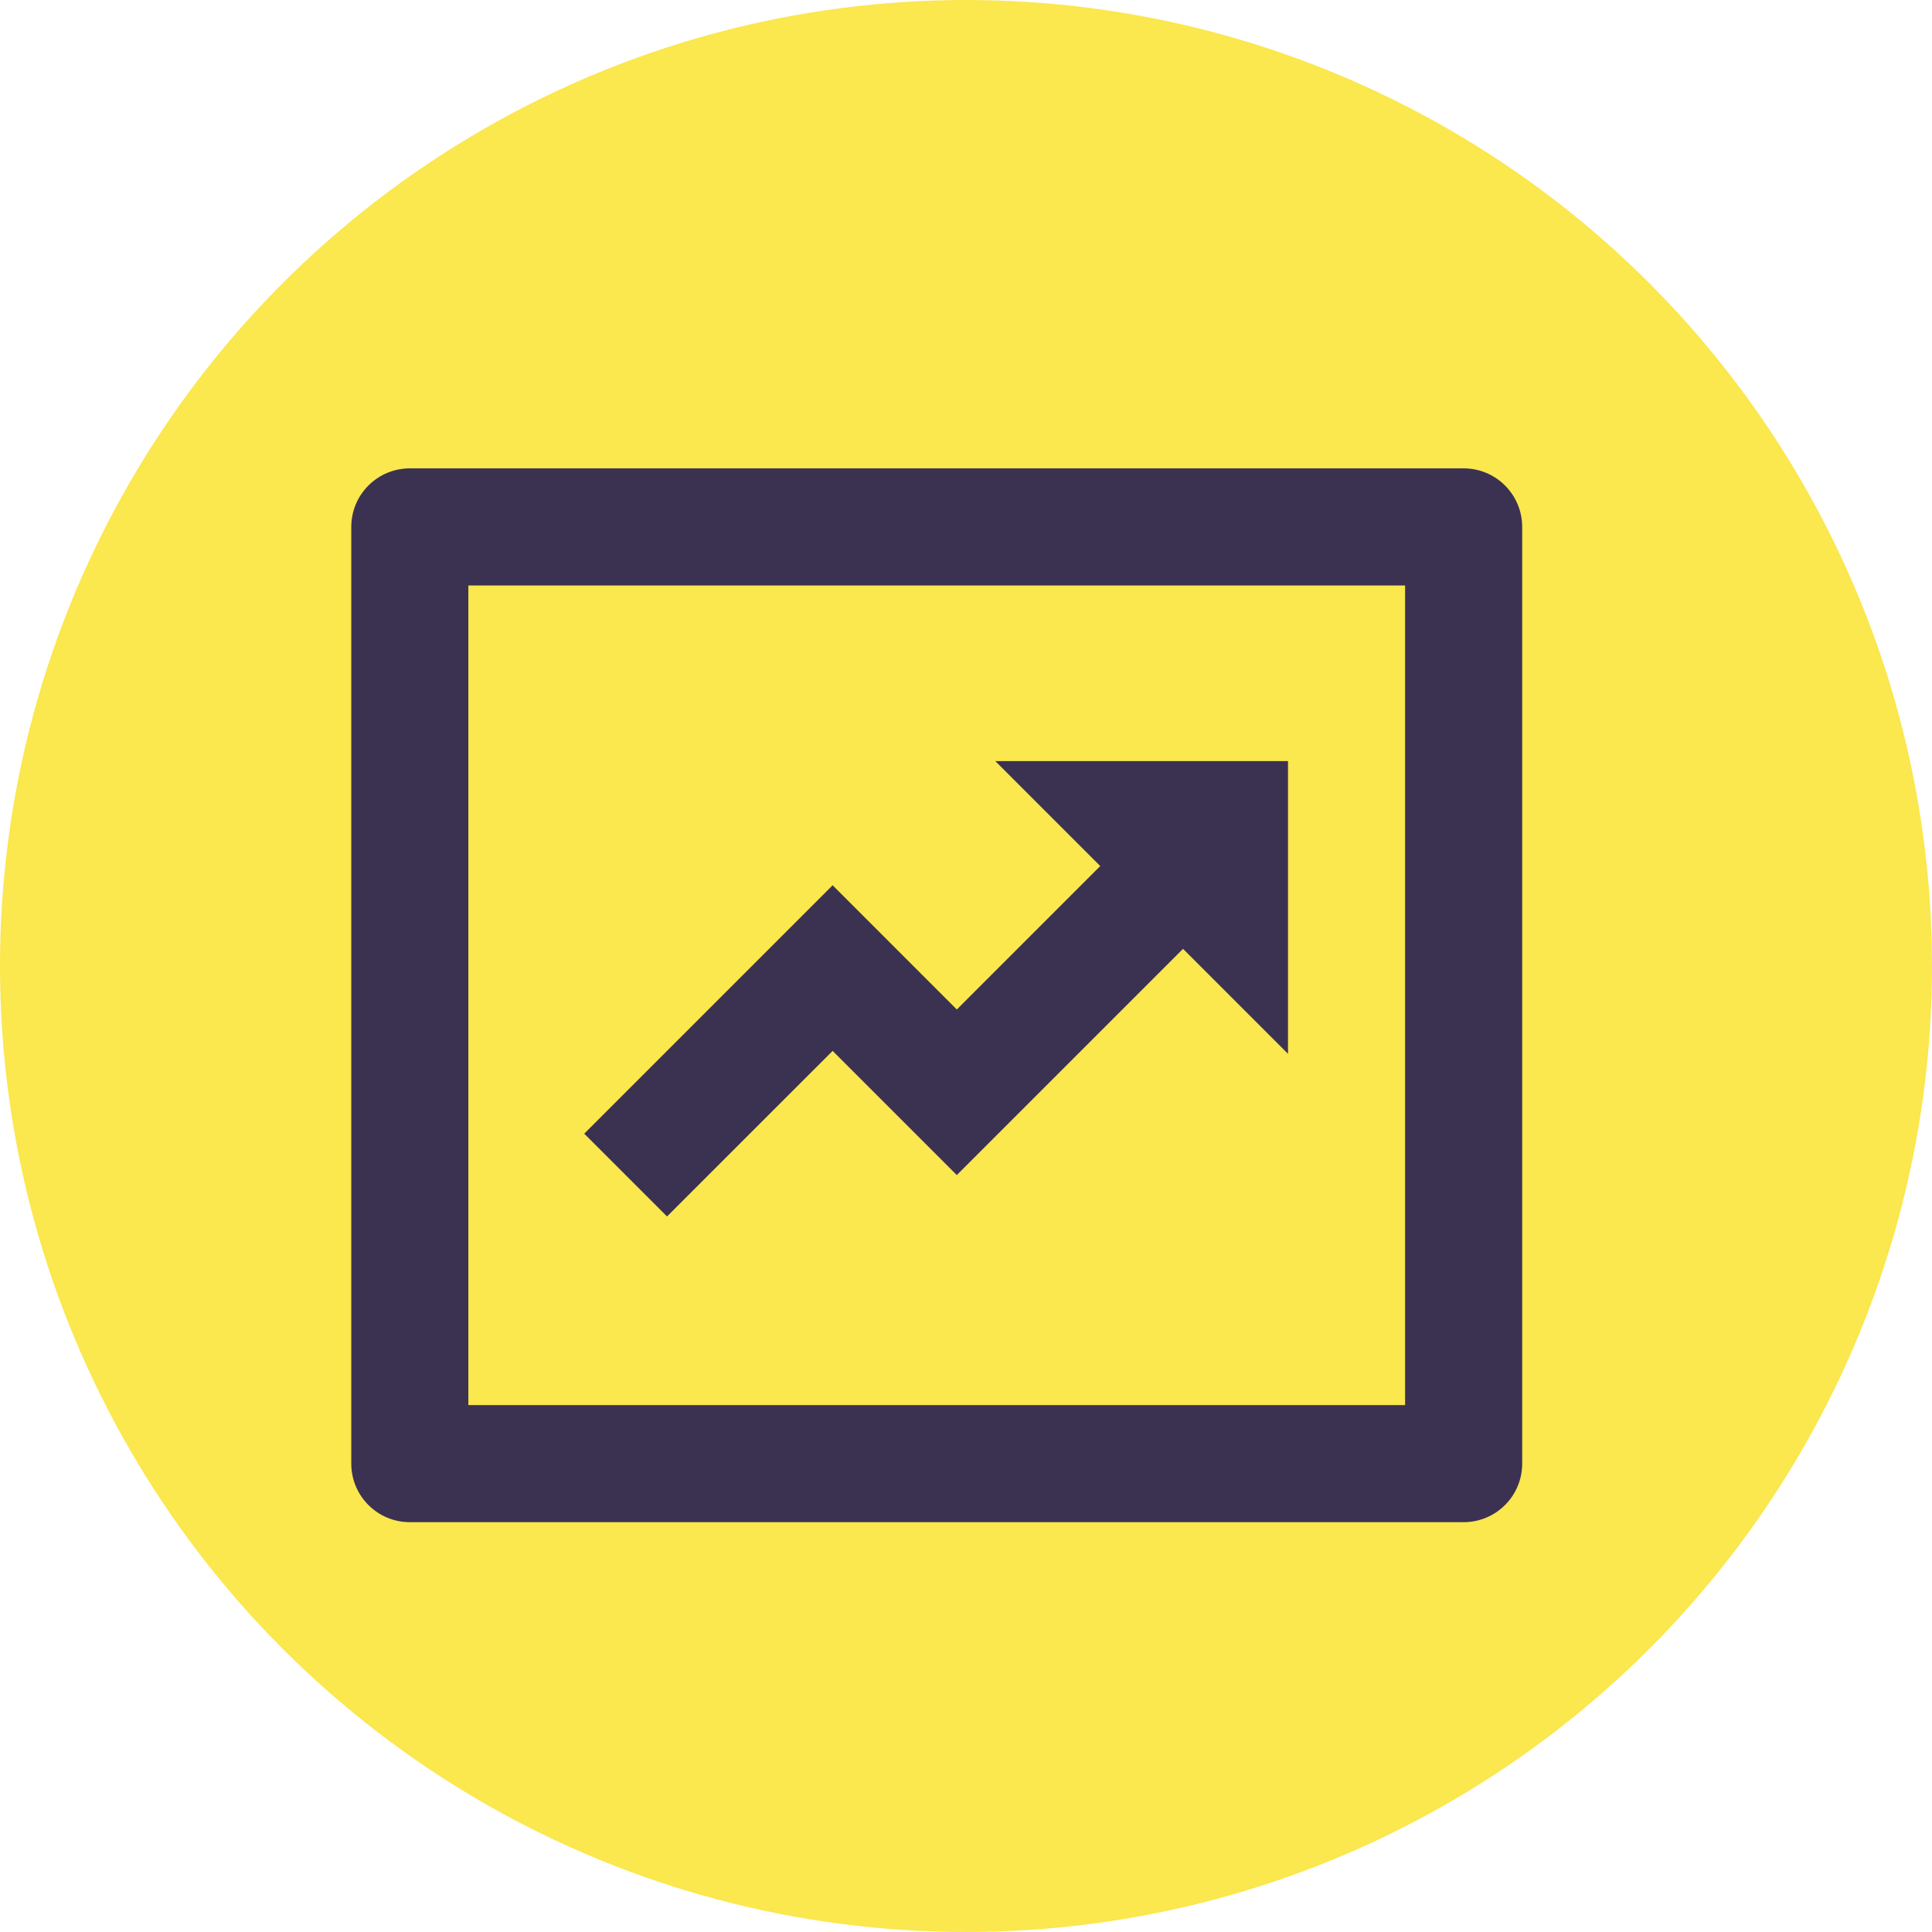 <svg fill="none" height="33" viewBox="0 0 33 33" width="33" xmlns="http://www.w3.org/2000/svg"><circle cx="16.5" cy="16.5" fill="#fbe74e" r="16.5"/><path d="m8 10v14h16v-14zm-1-2h18c.265 0 .52.105.707.293.188.188.293.442.293.707v16c0 .265-.105.52-.293.707-.188.188-.442.293-.707.293h-18c-.265 0-.52-.105-.707-.293-.188-.188-.293-.442-.293-.707v-16c0-.265.105-.52.293-.707.188-.188.442-.293.707-.293zm11.793 6.793-1.793-1.793h5v5l-1.793-1.793-3.864 3.864-2.121-2.121-2.829 2.828-1.414-1.414 4.243-4.243 2.121 2.122z" fill="#3b3252"/></svg>